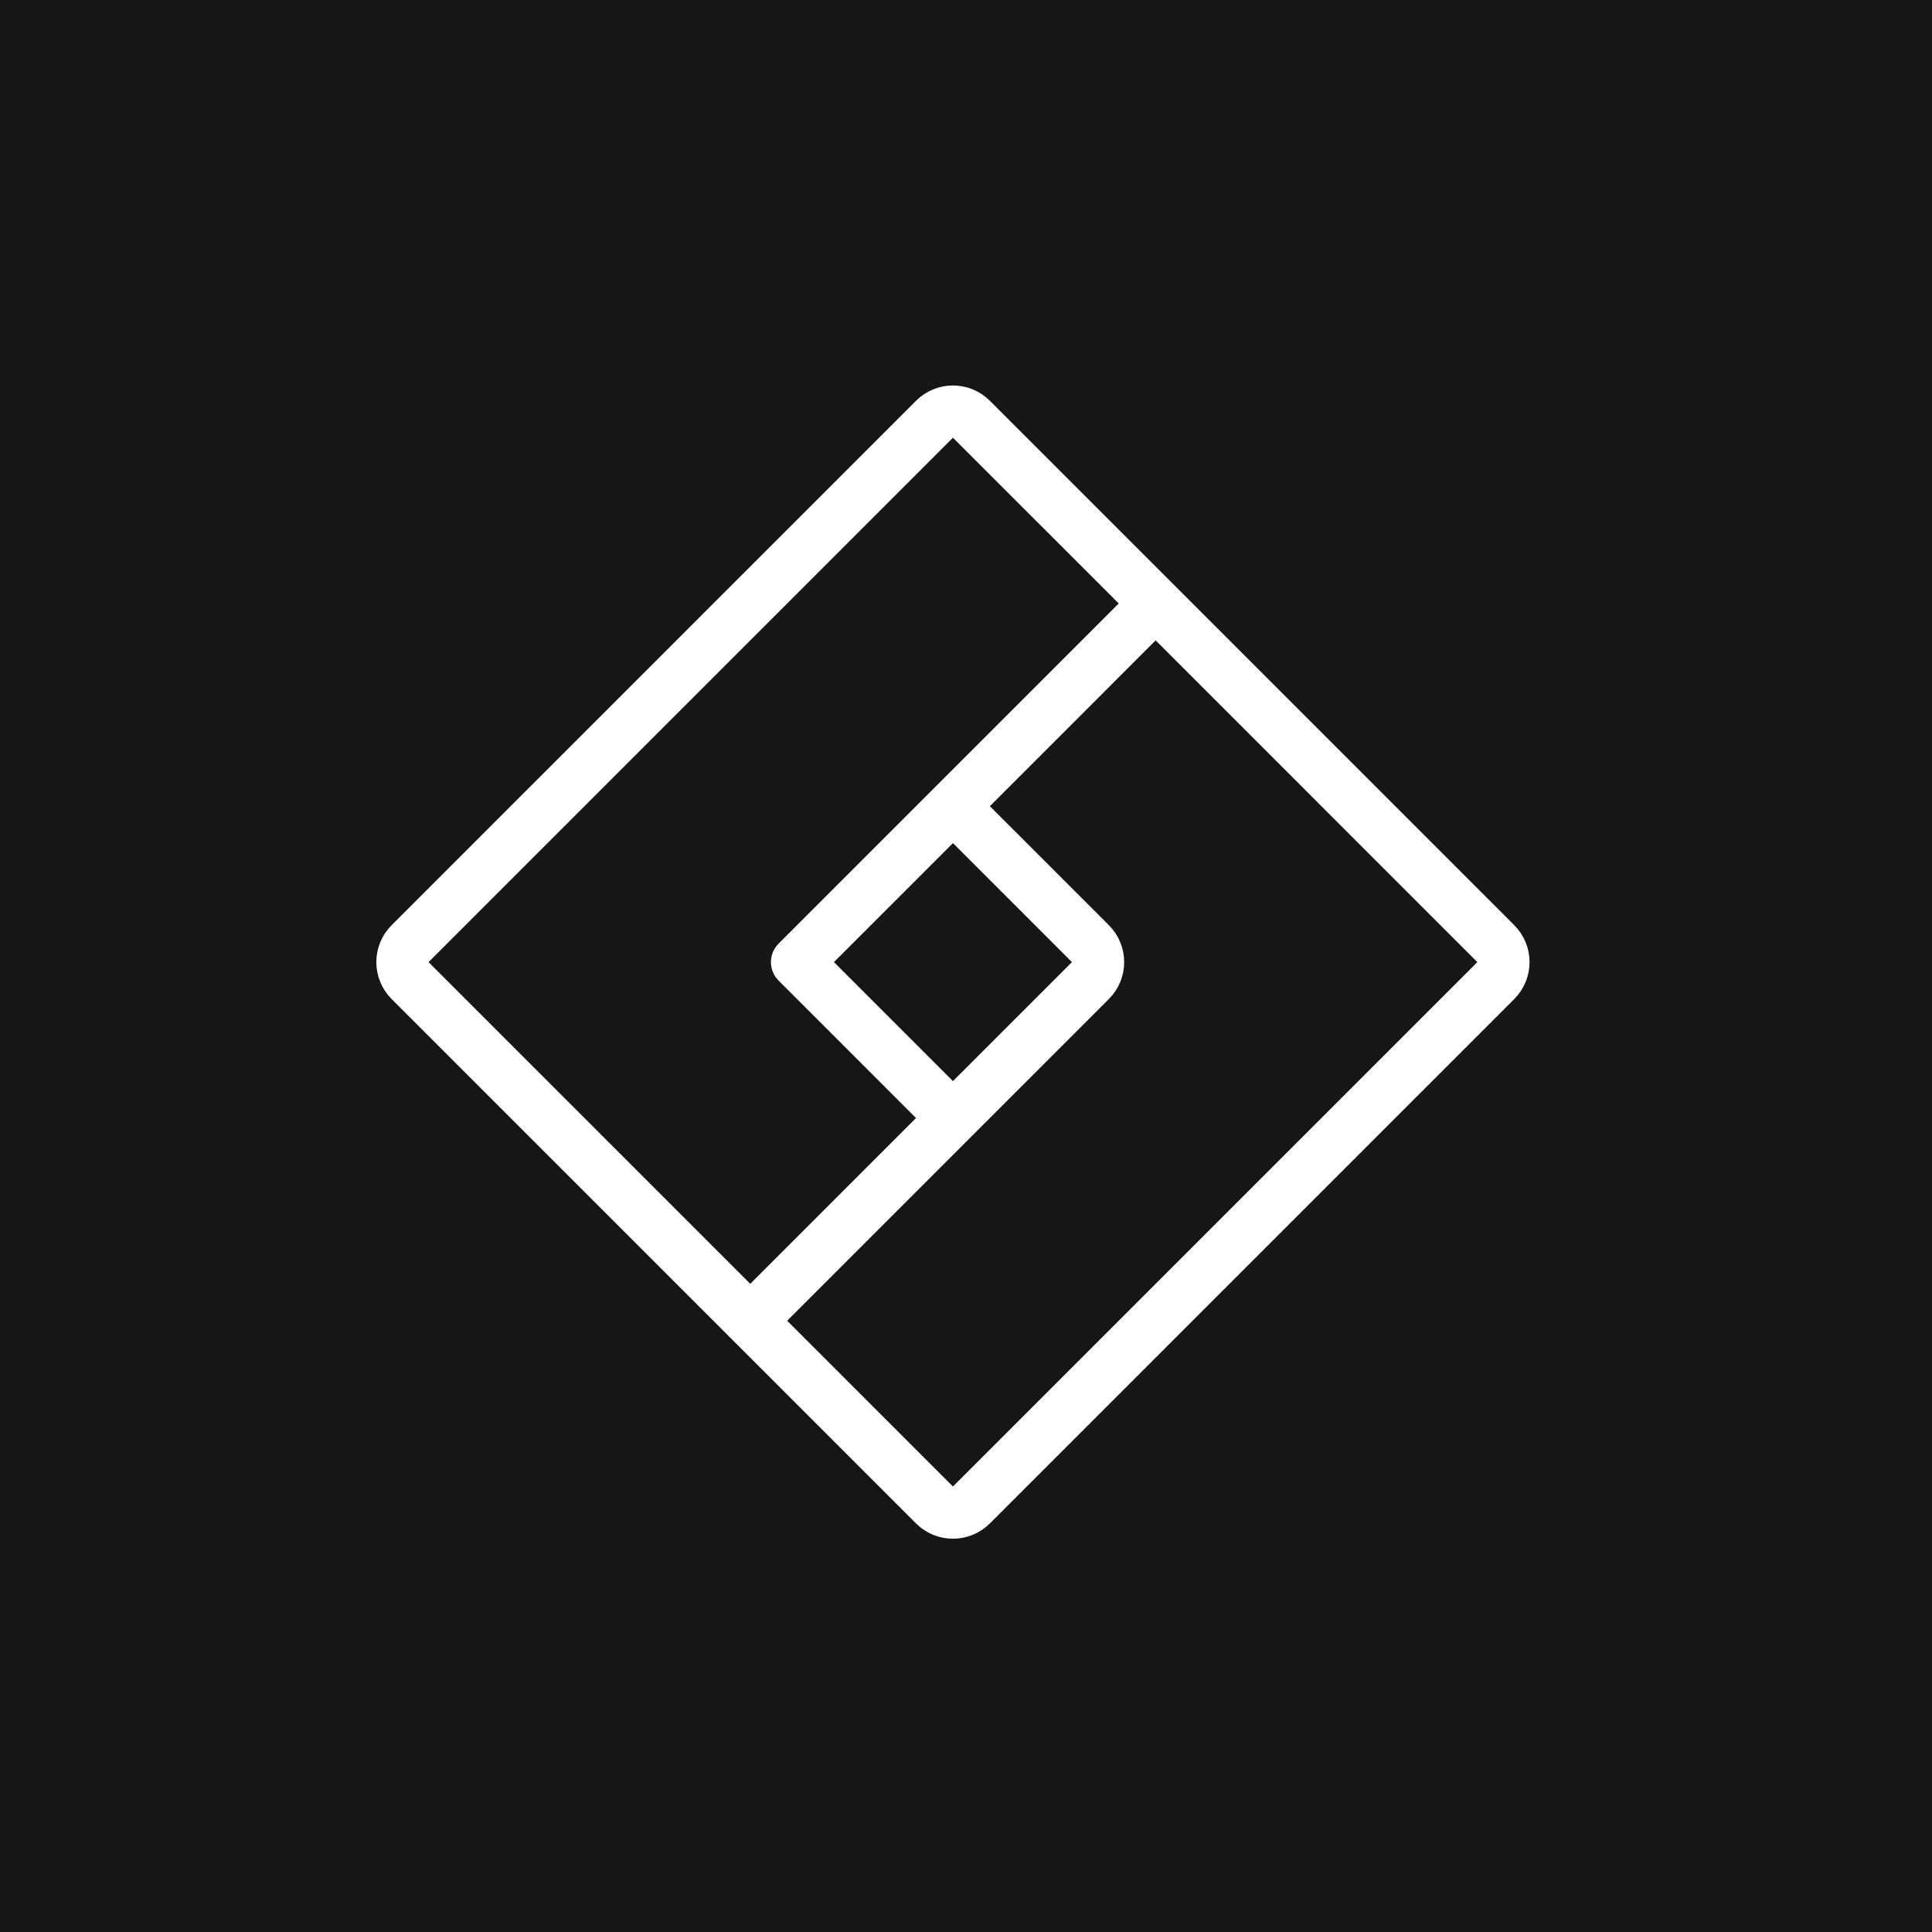 <svg width="74" height="74" viewBox="0 0 74 74" fill="none" xmlns="http://www.w3.org/2000/svg">
<rect width="74" height="74" fill="#161616"/>
<path d="M30.528 36.851L35.793 31.585C36.183 31.195 36.817 31.195 37.207 31.585L41.765 36.144C42.156 36.534 42.156 37.167 41.765 37.558L36.5 42.823M30.528 36.851L36.5 42.823M30.528 36.851L44.264 23.114M36.5 42.823L28.736 50.587M44.264 23.114L37.207 16.058C36.817 15.667 36.183 15.667 35.793 16.058L15.707 36.144C15.317 36.534 15.317 37.167 15.707 37.558L28.736 50.587M44.264 23.114L57.293 36.144C57.683 36.534 57.683 37.167 57.293 37.558L37.207 57.644C36.817 58.034 36.183 58.034 35.793 57.644L28.736 50.587" stroke="white" stroke-width="2" stroke-linecap="round" stroke-linejoin="round"/>
</svg>
